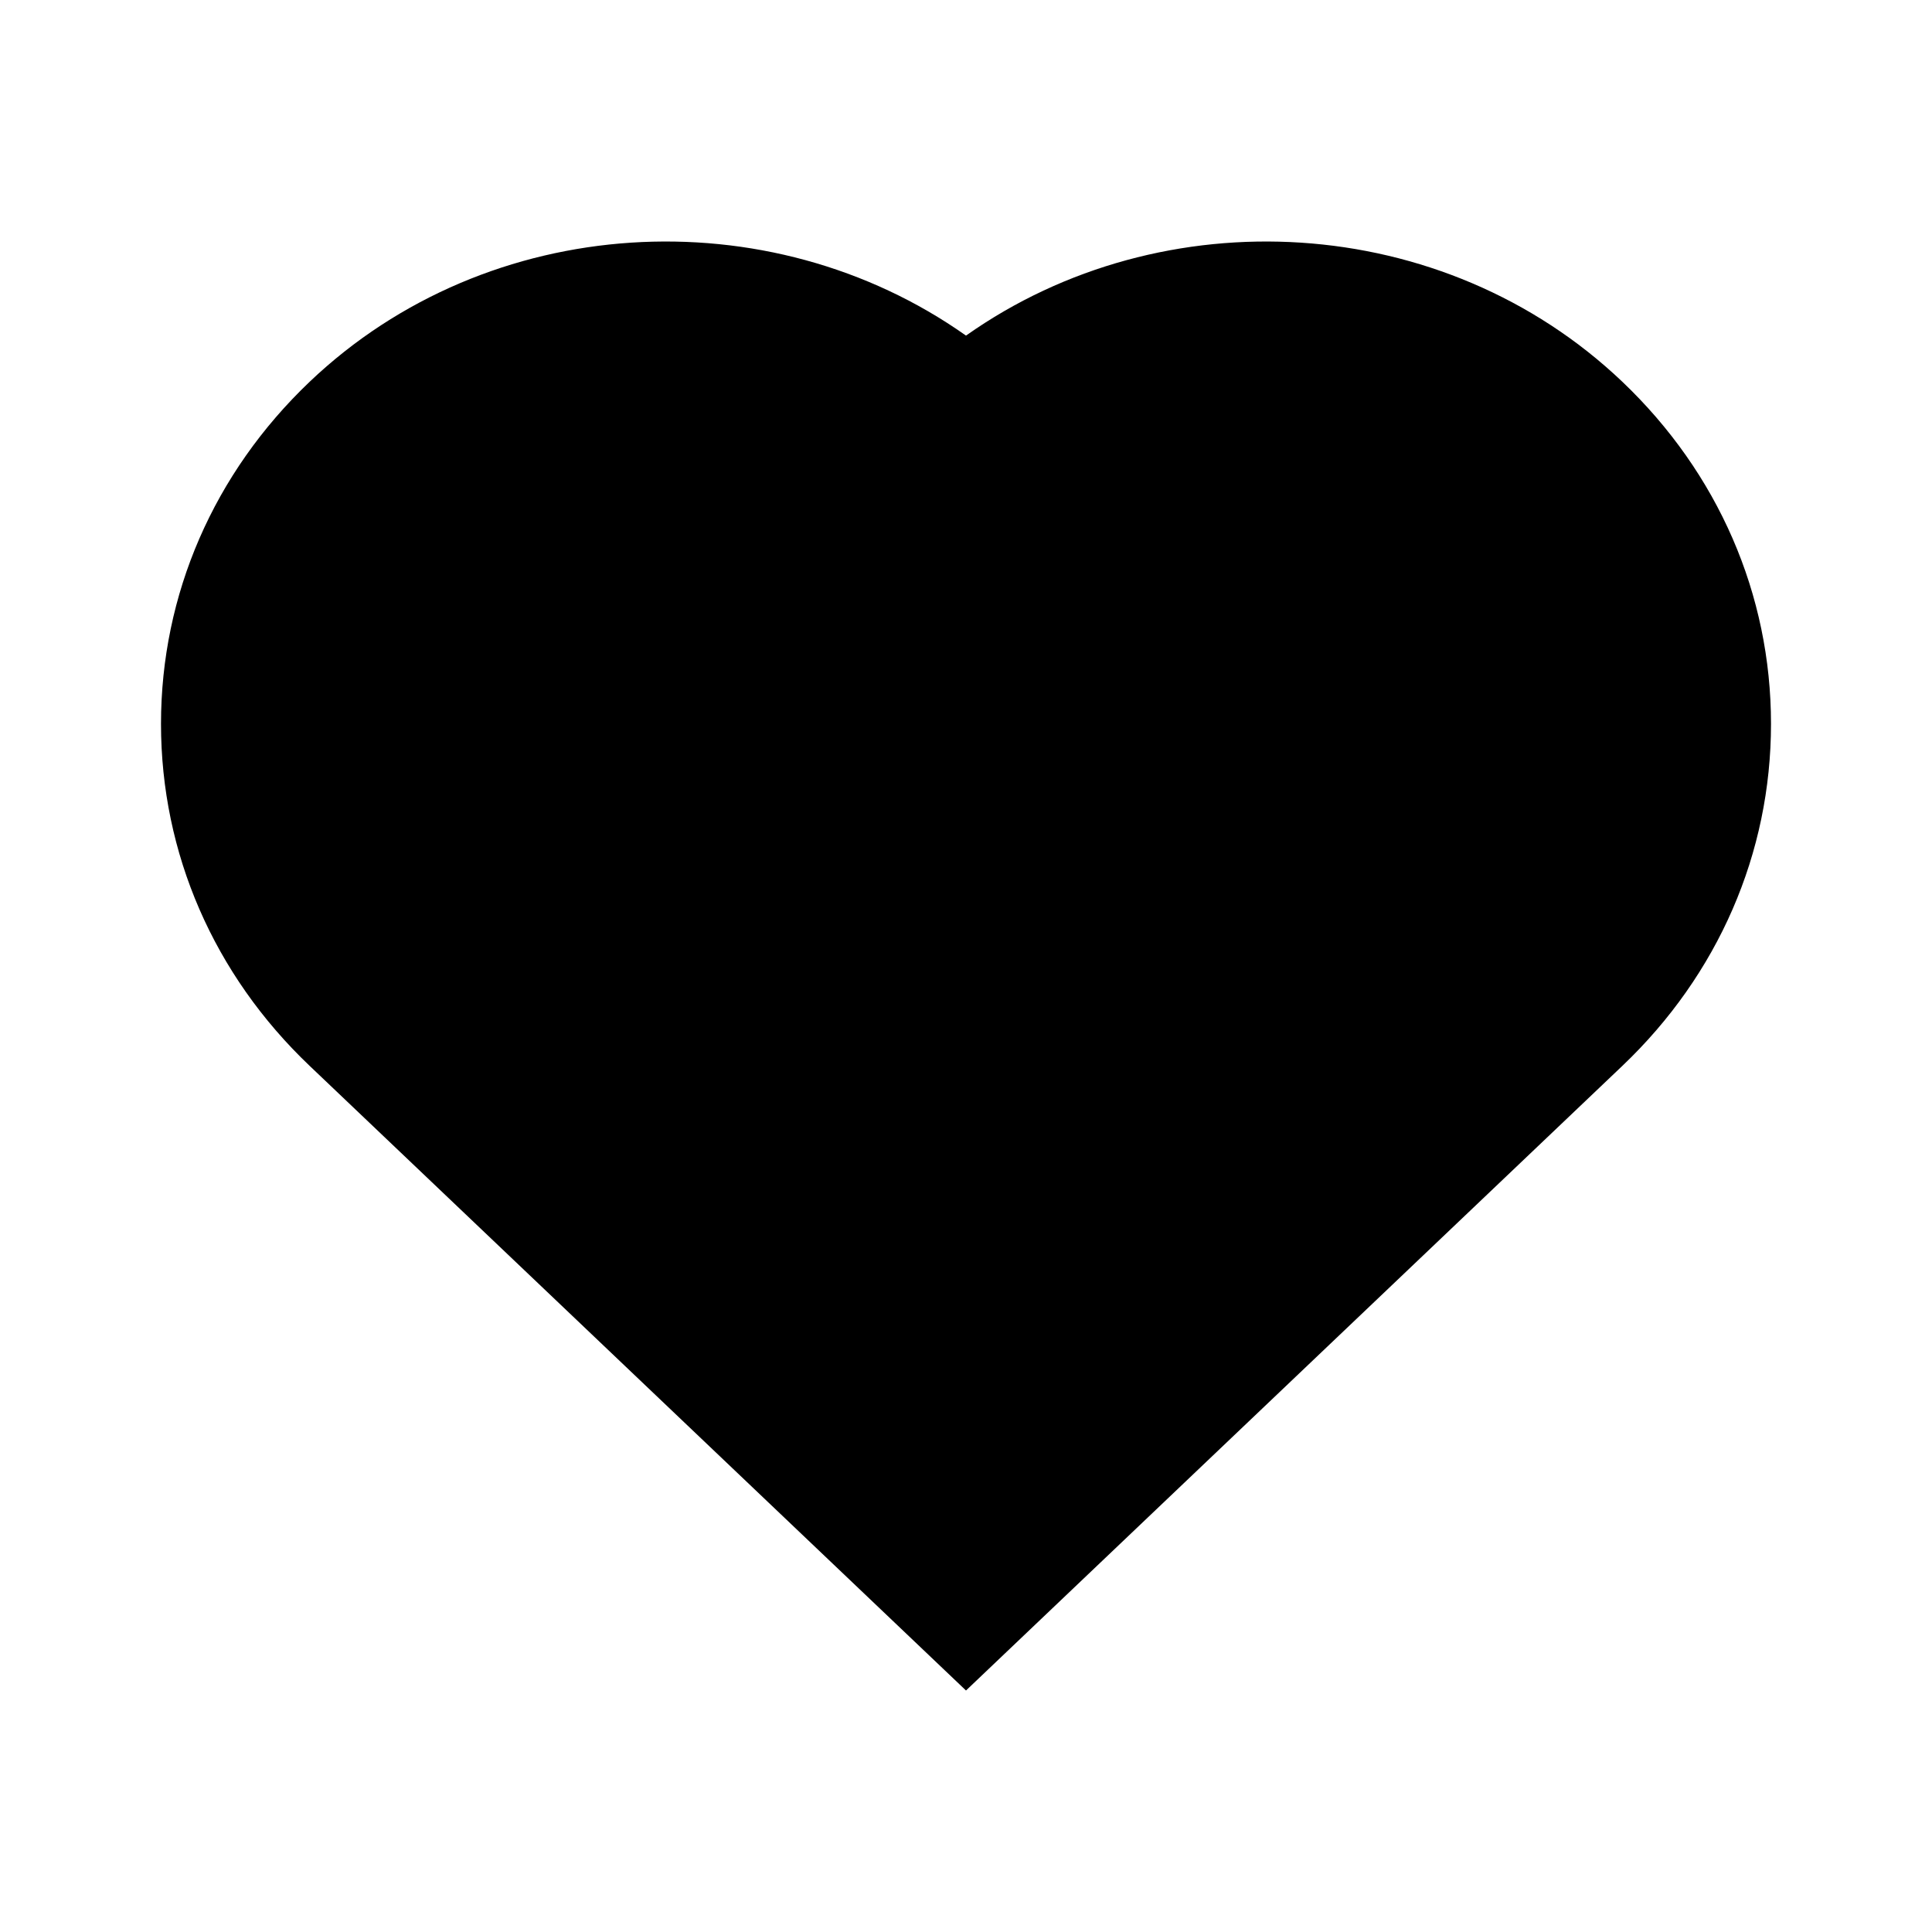 <?xml version="1.0" encoding="utf-8"?><!-- Uploaded to: SVG Repo, www.svgrepo.com, Generator: SVG Repo Mixer Tools -->
<svg fill="#000000" width="800px" height="800px" viewBox="0 0 24 24" xmlns="http://www.w3.org/2000/svg">
  <path fill-rule="evenodd" d="M12,21 L3.847,13.241 C2.656,12.108 2,10.599 2,8.992 C2,7.385 2.656,5.876 3.847,4.742 C6.067,2.629 9.552,2.439 12,4.169 C14.448,2.439 17.933,2.629 20.153,4.742 C21.344,5.876 22,7.385 22,8.992 C22,10.599 21.344,12.108 20.153,13.241 L12,21 Z"/>
</svg>
